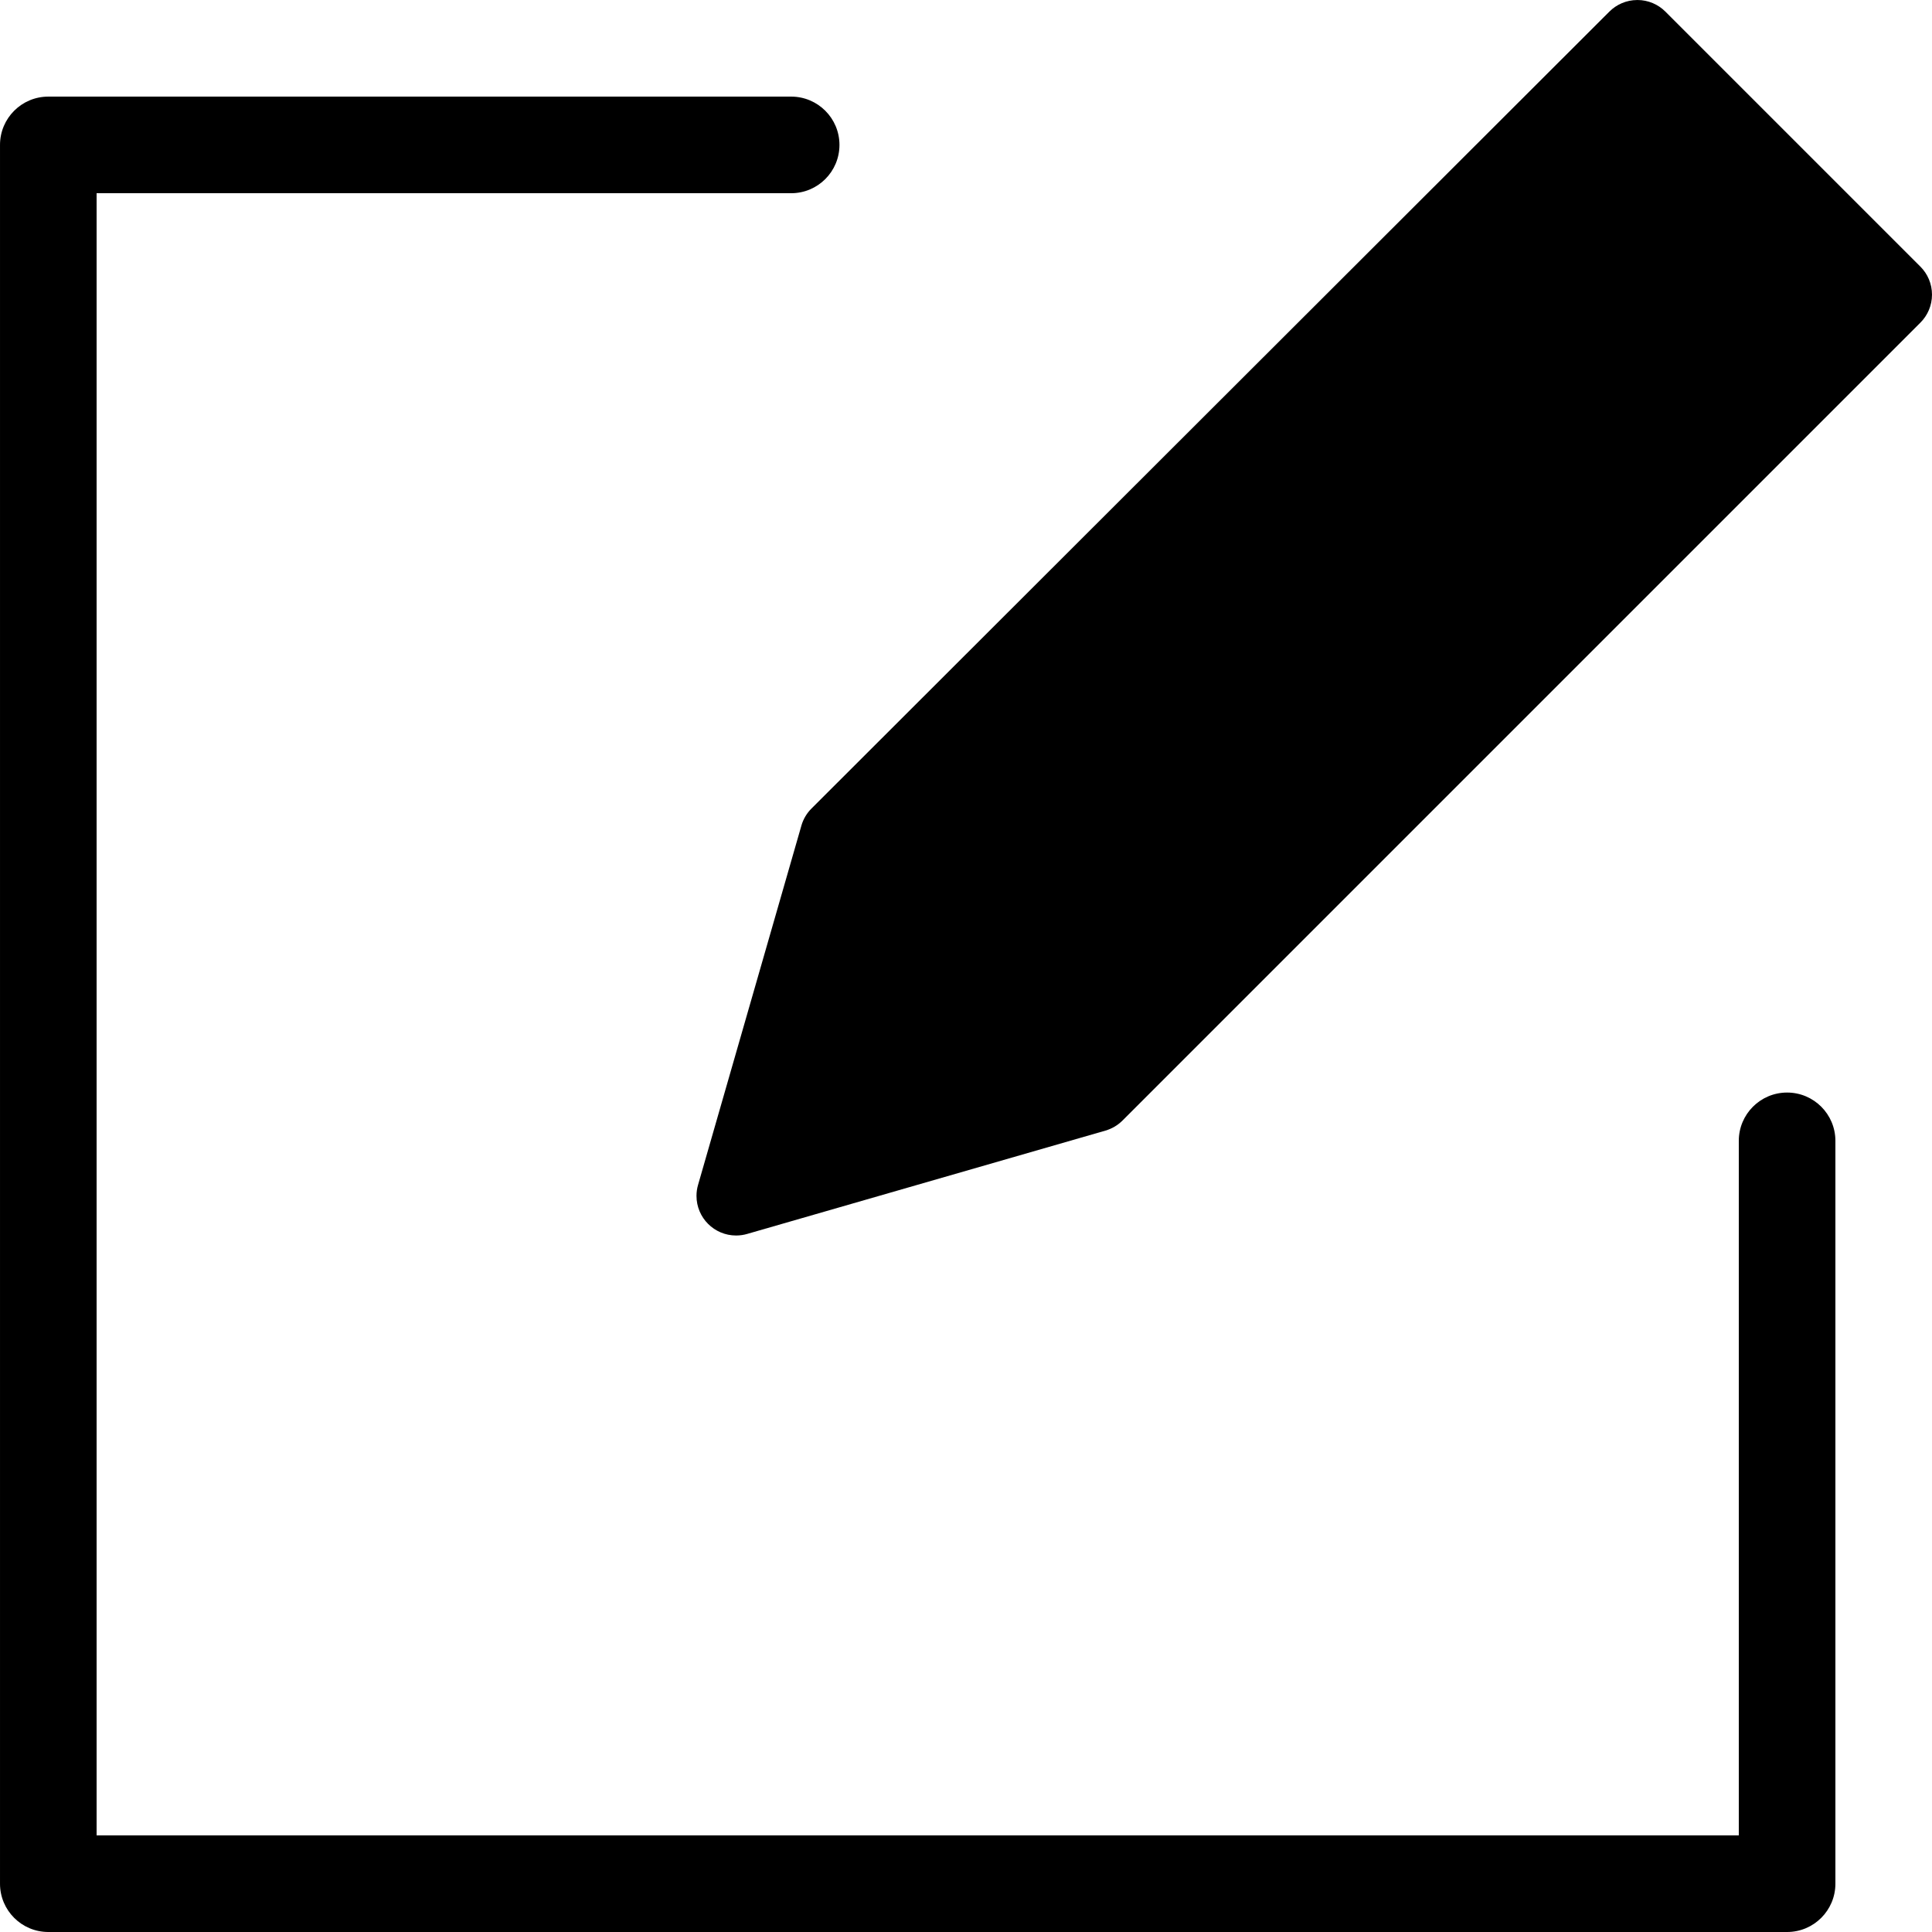 <!-- Generated by IcoMoon.io -->
<svg version="1.1" xmlns="http://www.w3.org/2000/svg" width="1024" height="1024" viewBox="0 0 1024 1024">
<title></title>
<g id="icomoon-ignore">
</g>
<path fill="#000" d="M25.605 51.205c-14.139 0.002-25.598 11.463-25.6 25.602v0 921.593c0.002 14.137 11.461 25.598 25.6 25.6h921.593c14.139 0 25.6-11.461 25.602-25.6v0-393.727c0-14.139-11.461-25.6-25.6-25.6 0 0-0.002 0-0.002 0v0c-14.139 0-25.6 11.461-25.6 25.6v368.128h-870.395v-870.395h368.128c14.139 0 25.6-11.461 25.6-25.6v0c0 0 0-0.002 0-0.002 0-14.139-11.461-25.6-25.6-25.6h-393.727z"></path>
<path fill="#000" d="M444.932 443.395l-54.783 190.458 189.95-54.783 422.908-422.908-135.168-135.168z"></path>
<path fill="#000" d="M867.76 0.009c-5.763 0.023-10.974 2.362-14.754 6.137l-422.908 422.397c-2.45 2.446-4.296 5.493-5.302 8.902l-0.038 0.148-54.783 190.458c-0.518 1.738-0.818 3.734-0.818 5.799 0 11.594 9.399 20.993 20.993 20.993 2.070 0 4.072-0.3 5.962-0.858l-0.148 0.038 189.95-54.783c3.547-1.044 6.585-2.886 9.025-5.327l422.908-422.908c3.799-3.799 6.148-9.048 6.148-14.845s-2.349-11.046-6.148-14.845l-135.168-135.168c-3.799-3.797-9.046-6.146-14.843-6.146-0.028 0-0.057 0-0.085 0h0.004zM867.83 50.678l105.49 105.49-404.237 404.237-148.26 42.76 42.785-148.749 404.228-403.736z"></path>
</svg>
